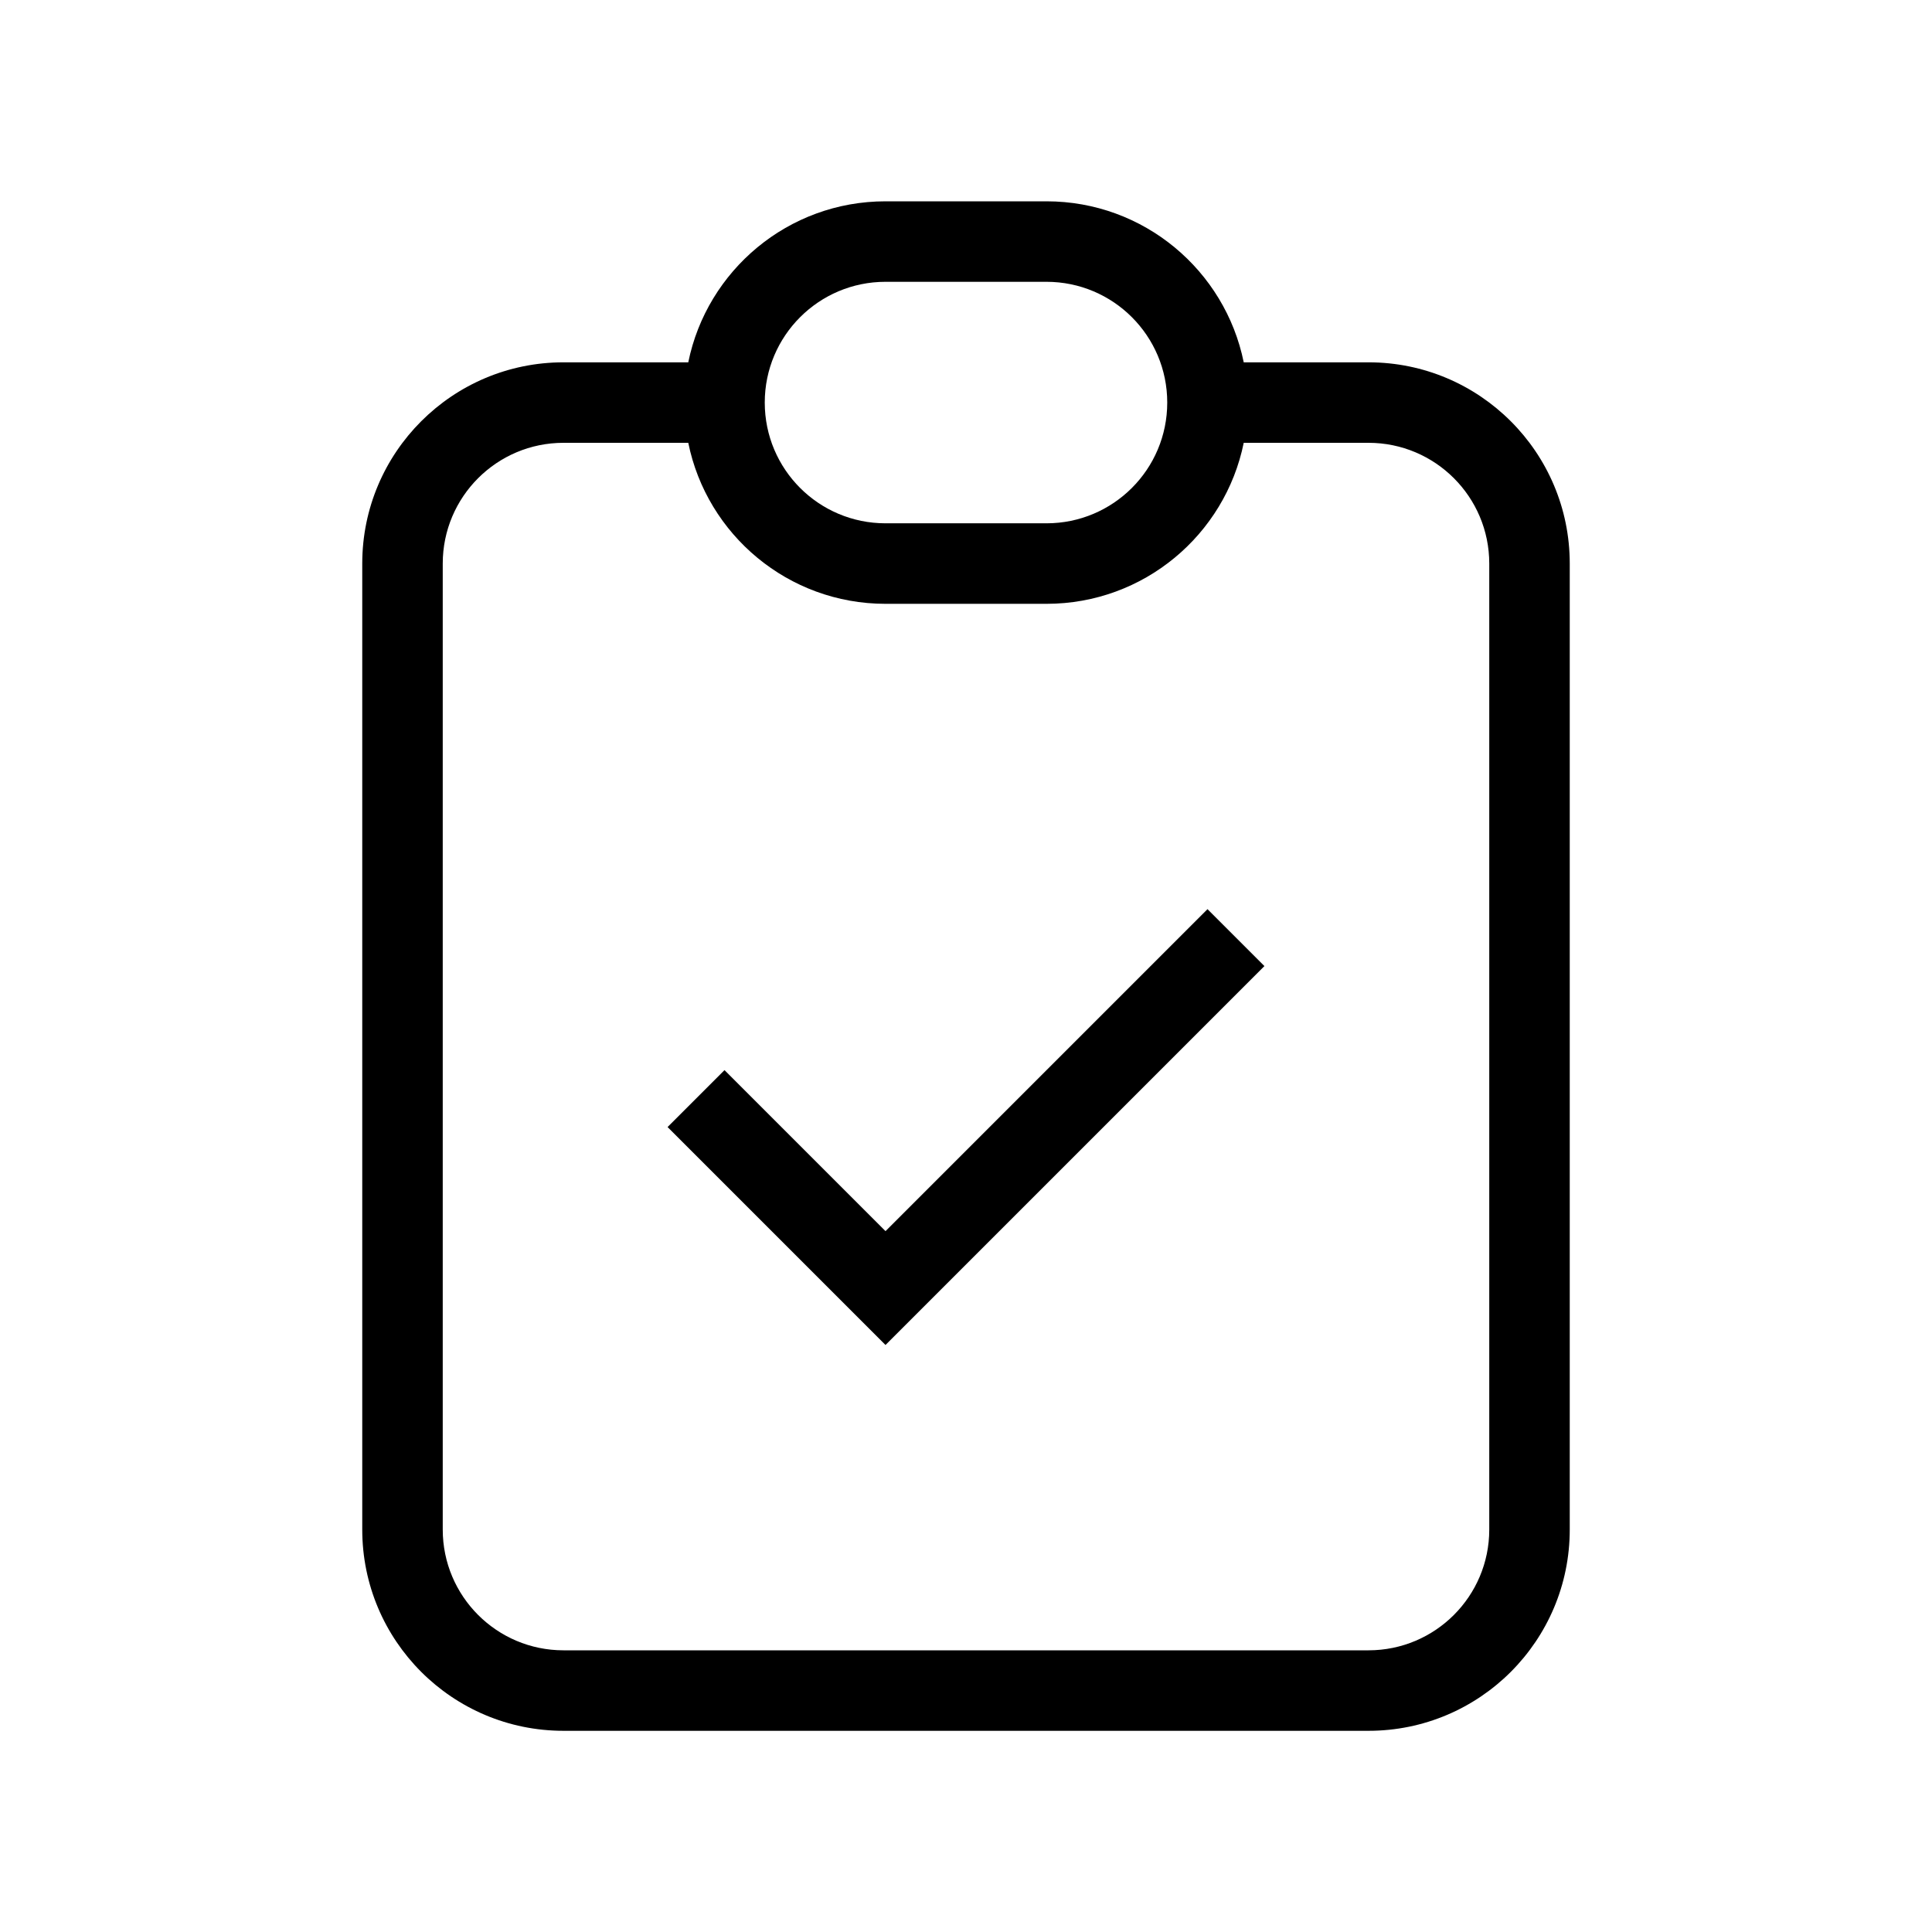 <svg width="80" height="80" viewBox="0 0 80 80" fill="none" xmlns="http://www.w3.org/2000/svg">
    <path fill-rule="evenodd" clip-rule="evenodd" d="M28.5 15.003C29.272 11.199 32.635 8.336 36.667 8.336H43.333C47.365 8.336 50.728 11.199 51.5 15.003H56.667C61.269 15.003 65 18.734 65 23.336V63.336C65 67.938 61.269 71.669 56.667 71.669H23.333C18.731 71.669 15 67.938 15 63.336V23.336C15 18.734 18.731 15.003 23.333 15.003H28.5ZM28.5 18.336H23.333C20.572 18.336 18.333 20.575 18.333 23.336V63.336C18.333 66.097 20.572 68.336 23.333 68.336H56.667C59.428 68.336 61.667 66.097 61.667 63.336V23.336C61.667 20.575 59.428 18.336 56.667 18.336H51.5C50.728 22.14 47.365 25.003 43.333 25.003H36.667C32.635 25.003 29.272 22.14 28.5 18.336ZM36.667 11.669C33.905 11.669 31.667 13.908 31.667 16.669C31.667 19.431 33.905 21.669 36.667 21.669H43.333C46.095 21.669 48.333 19.431 48.333 16.669C48.333 13.908 46.095 11.669 43.333 11.669H36.667ZM52.357 40.003L36.667 55.693L27.643 46.669L30 44.312L36.667 50.979L50 37.646L52.357 40.003Z" fill="black"/>
</svg>


